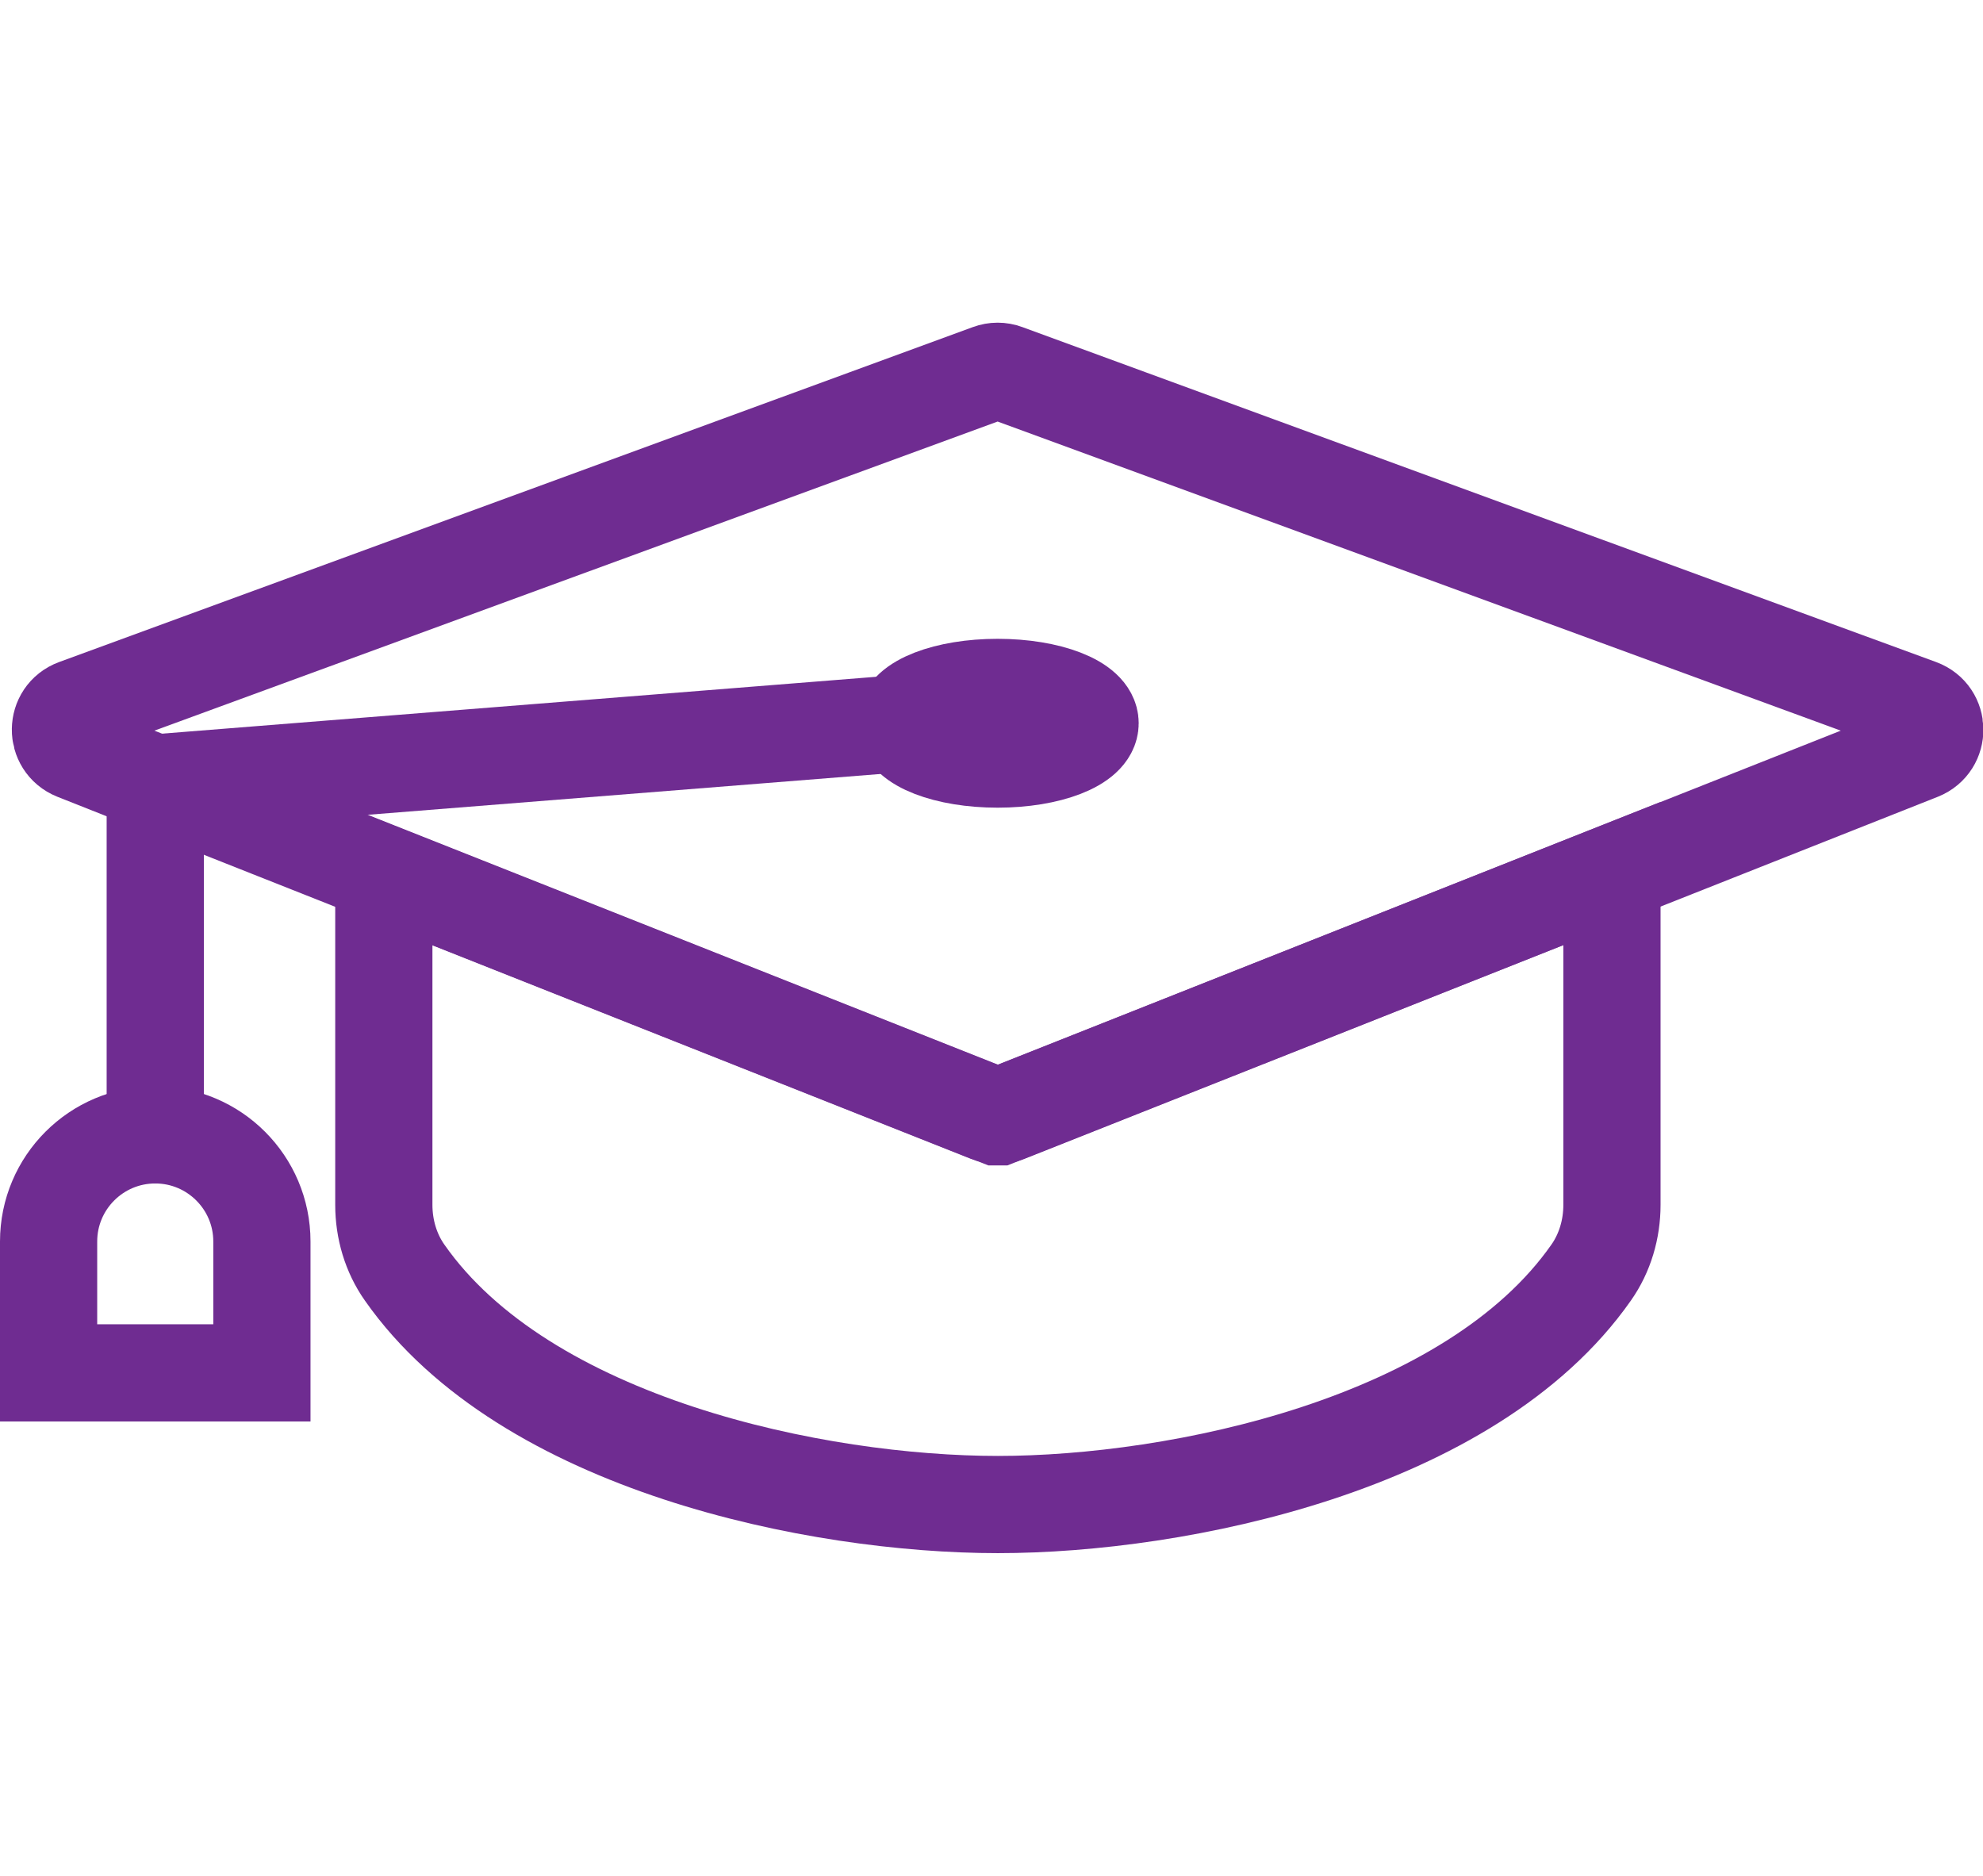 <?xml version="1.0" encoding="UTF-8"?> <svg xmlns="http://www.w3.org/2000/svg" id="Layer_1" data-name="Layer 1" version="1.1" viewBox="0 0 71.4 67.54"><defs><style> .cls-1 { fill: none; } .cls-1, .cls-2 { stroke: #6f2c91; stroke-linecap: round; stroke-miterlimit: 10; stroke-width: 3.5px; } .cls-2 { fill: #6f2c91; } </style></defs><path class="cls-1" d="M35.63,13.42L2.73,25.48c-.73.27-.74,1.29-.02,1.58l11.11,4.4,21.79,8.64c.2.08.42.08.62,0l21.79-8.64,11.11-4.4c.72-.29.71-1.31-.02-1.58l-32.9-12.06c-.19-.07-.39-.07-.58,0Z"></path><path class="cls-1" d="M35.92,40.21l-22.1-8.76v11.93c0,.87.25,1.73.75,2.44,4.34,6.2,14.86,8.35,21.36,8.35s17.02-2.15,21.36-8.35c.5-.71.75-1.57.75-2.44v-11.93s-22.1,8.76-22.1,8.76Z"></path><path class="cls-1" d="M5.59,40.86h0c2.12,0,3.84,1.72,3.84,3.84v4.73H1.75v-4.73c0-2.12,1.72-3.84,3.84-3.84Z"></path><polyline class="cls-1" points="5.59 40.86 5.59 28.19 32.59 26.04"></polyline><ellipse class="cls-2" cx="35.92" cy="26.04" rx="3.33" ry="1.29"></ellipse></svg> 